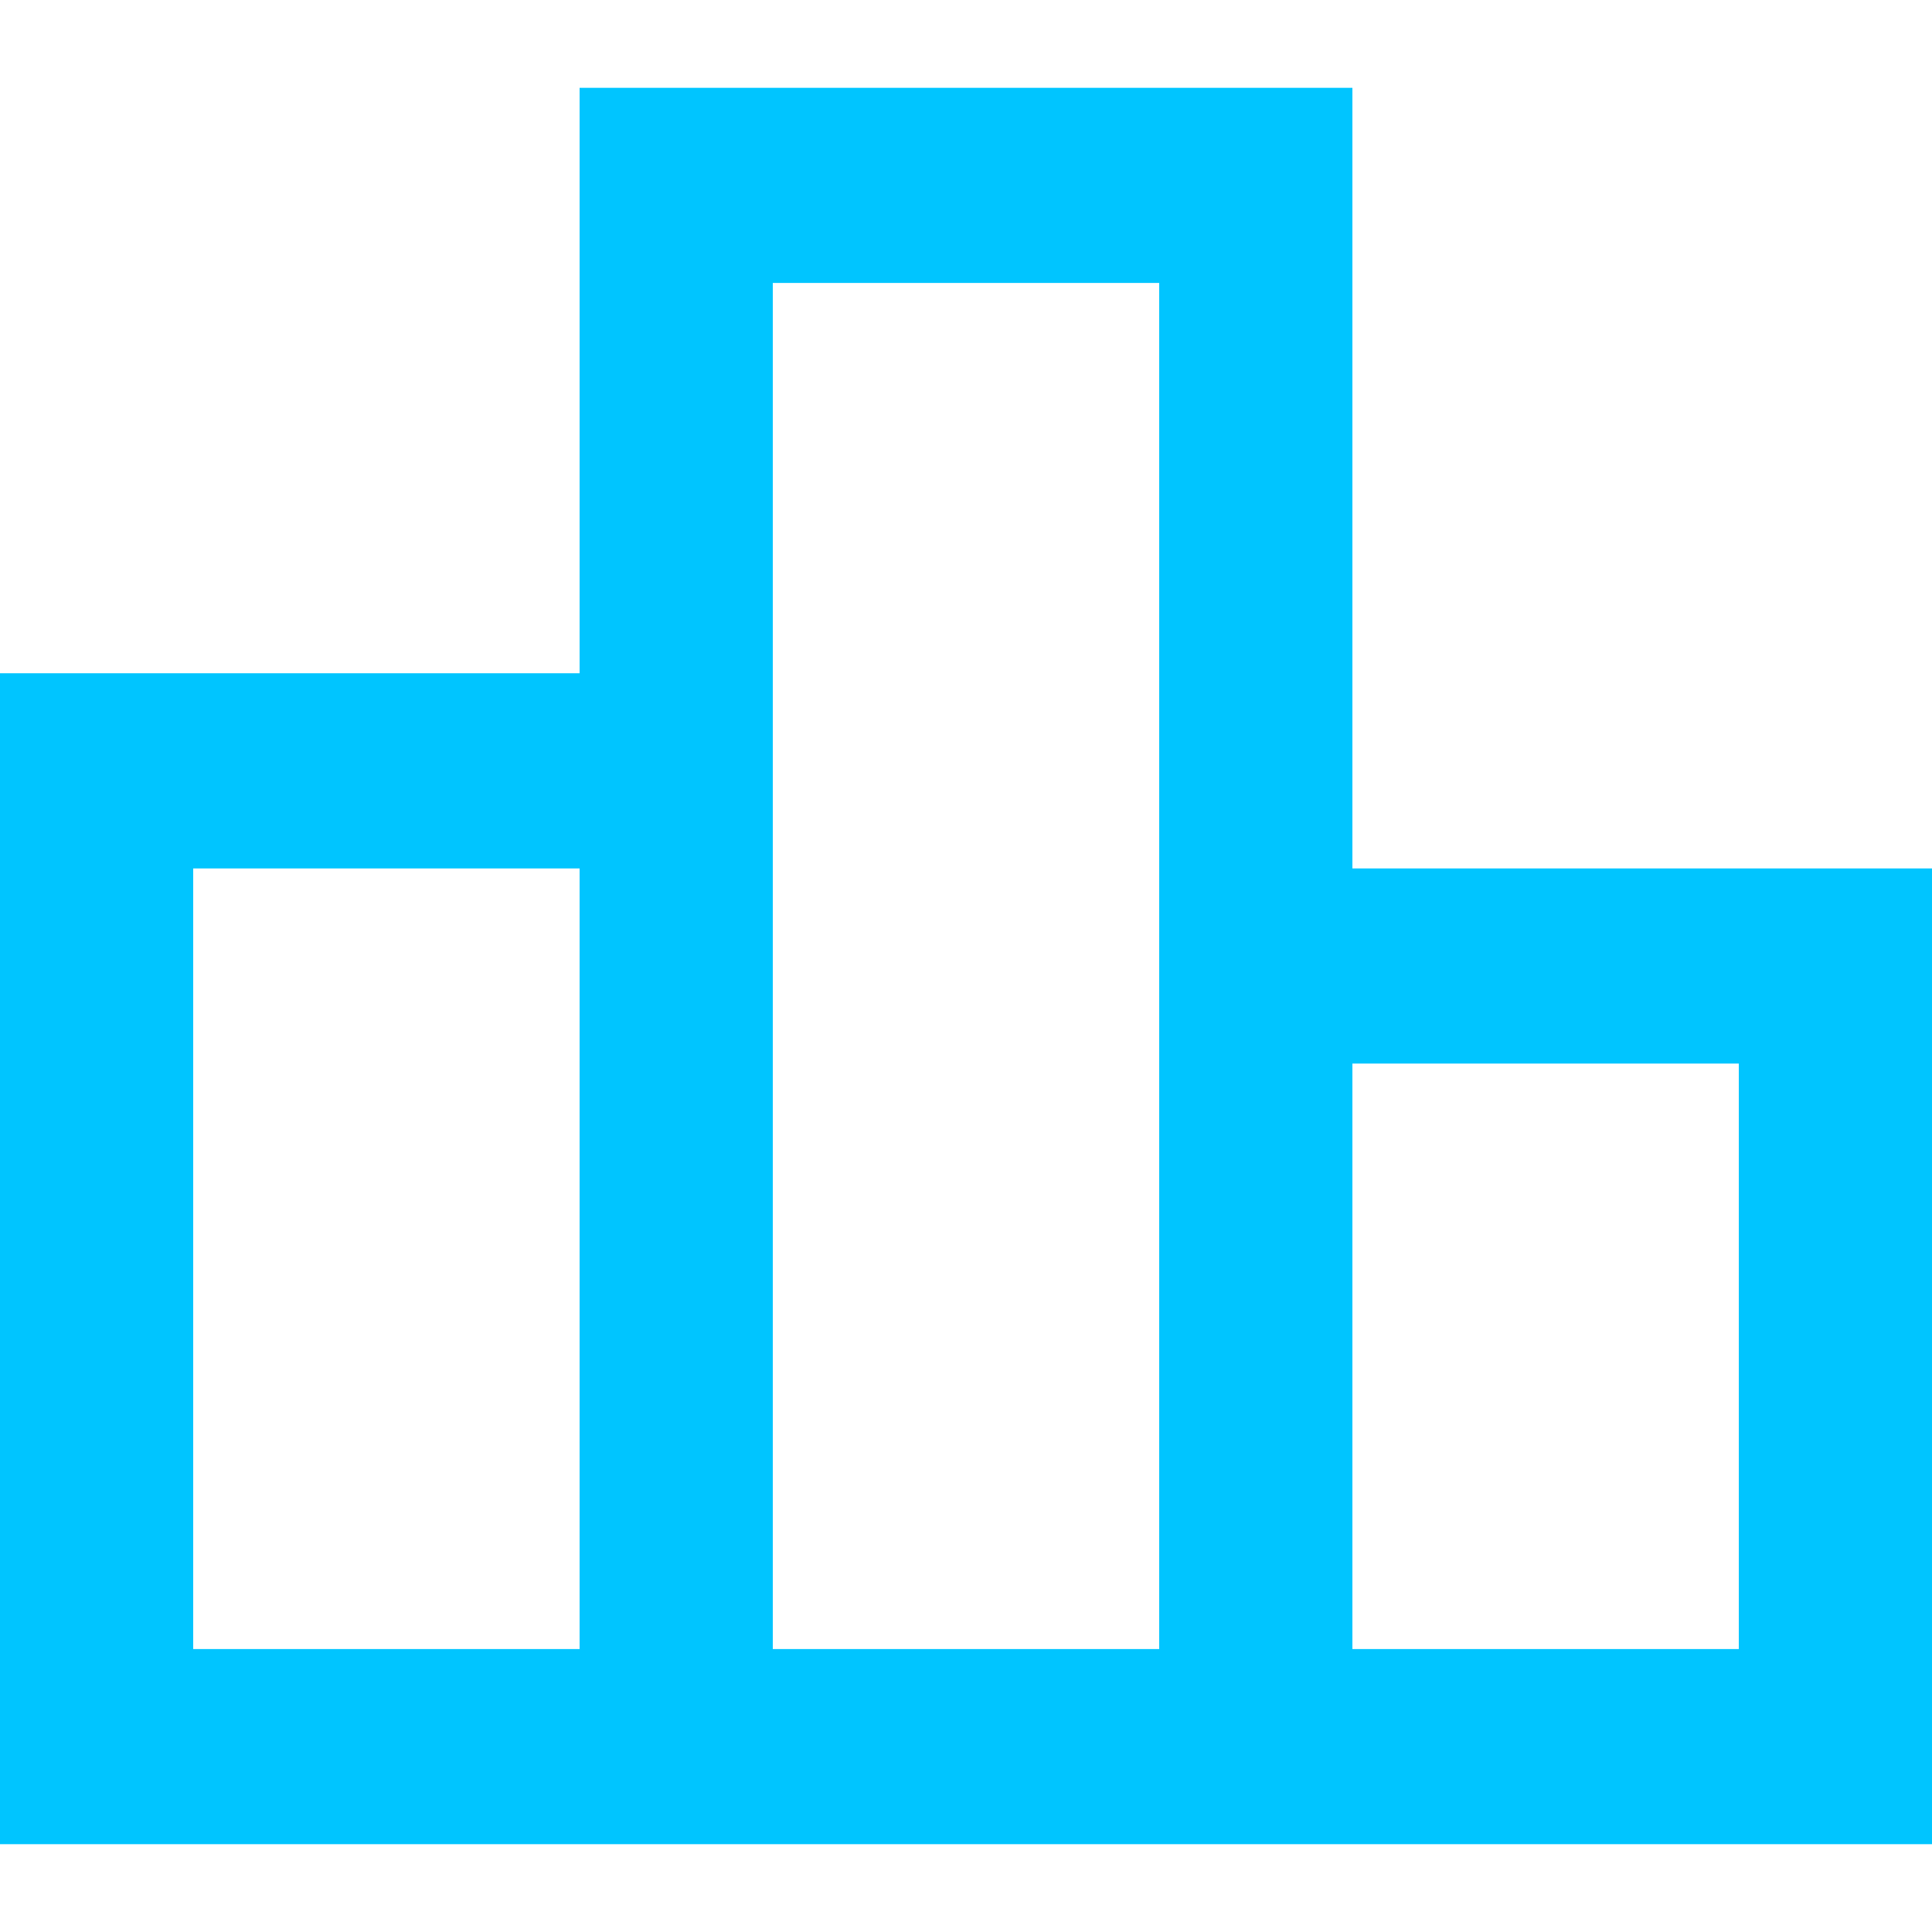 <svg width="44" height="44" viewBox="0 0 44 44" fill="none" xmlns="http://www.w3.org/2000/svg">
<path d="M30.8 19.778V2H13.2V15.333H0V42H44V19.778H30.8ZM17.6 6.444H26.4V37.556H17.6V6.444ZM4.4 19.778H13.2V37.556H4.4V19.778ZM39.6 37.556H30.8V24.222H39.6V37.556Z" fill="#00C5FF"/>
</svg>
